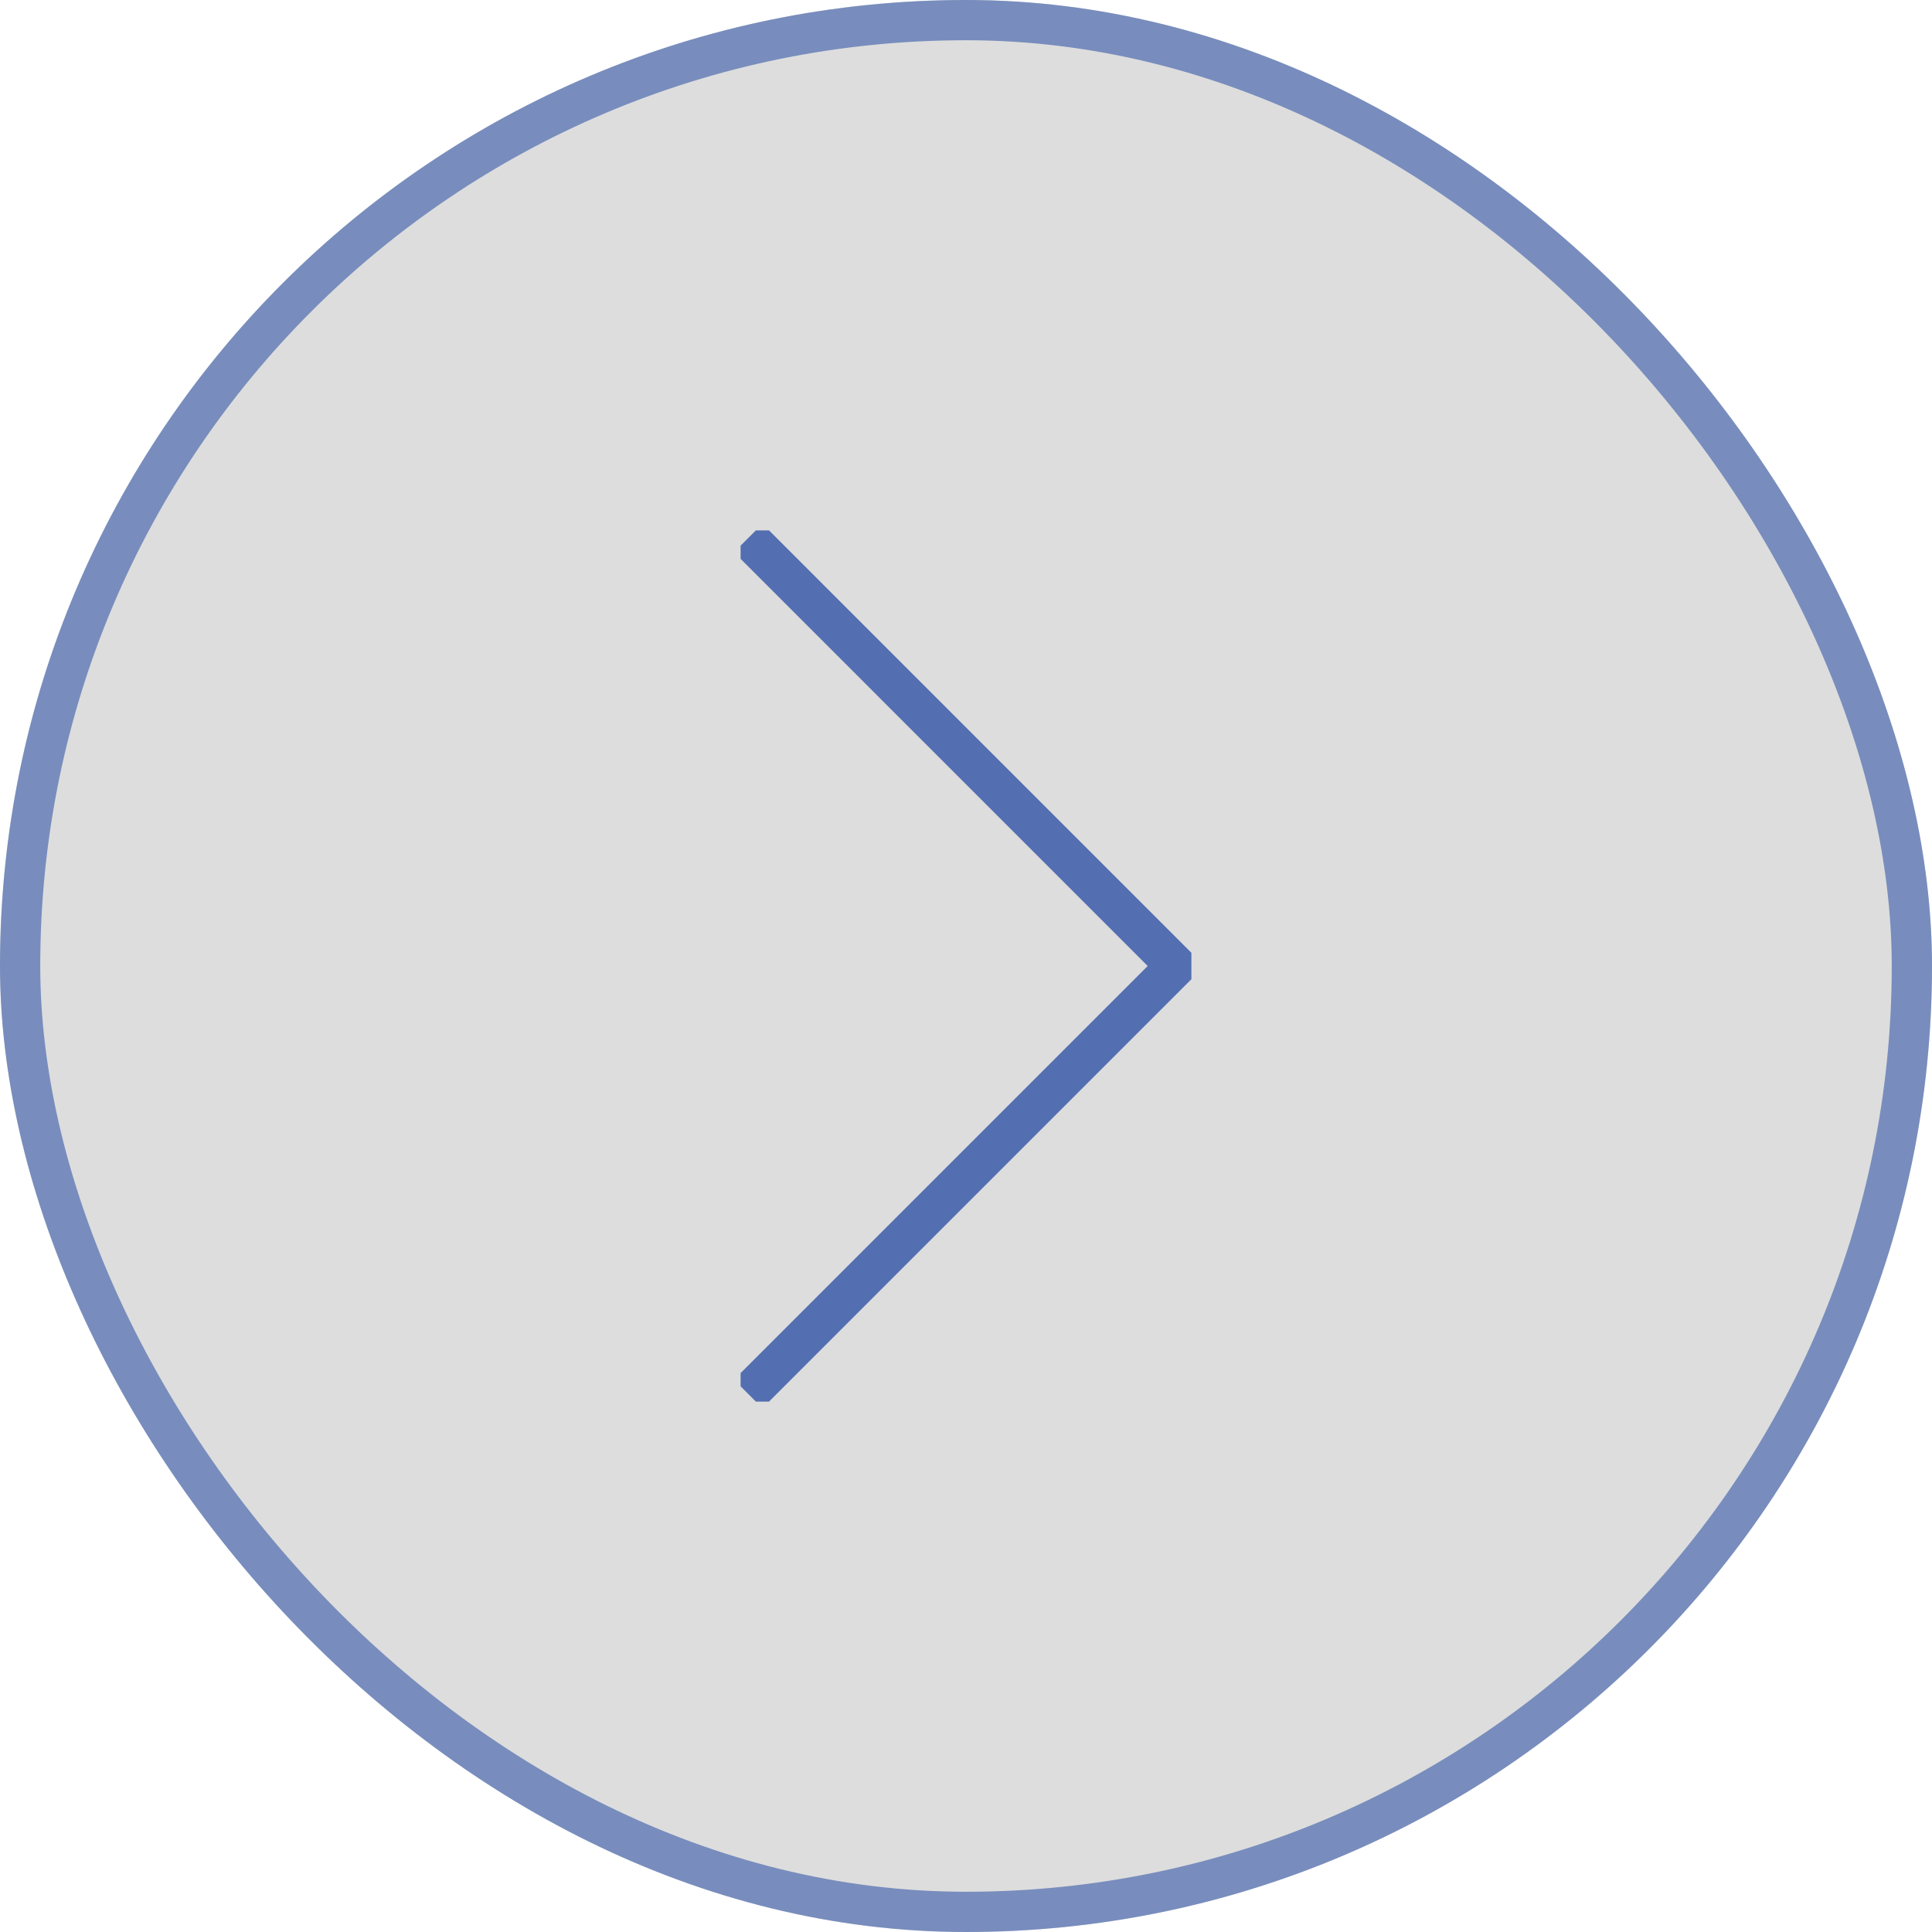 <svg xmlns="http://www.w3.org/2000/svg" width="48" height="48"><defs><clipPath id="a"><path data-name="長方形 2101" d="M0 0h11.2v21.645H0z" fill="none"/></clipPath></defs><g data-name="グループ 1557"><g data-name="グループ 1552"><g data-name="長方形 1826" fill="#ddd" stroke="#788dbd"><rect width="48" height="48" rx="24" stroke="none"/><rect x=".5" y=".5" width="47" height="47" rx="23.5" fill="none"/></g></g><g data-name="グループ 3559" transform="translate(18.4 13.178)" clip-path="url(#a)"><path data-name="パス 8205" d="M.189.189l10.632 10.633L.189 21.454" fill="none" stroke="#536fb1" stroke-miterlimit="10"/></g></g></svg>